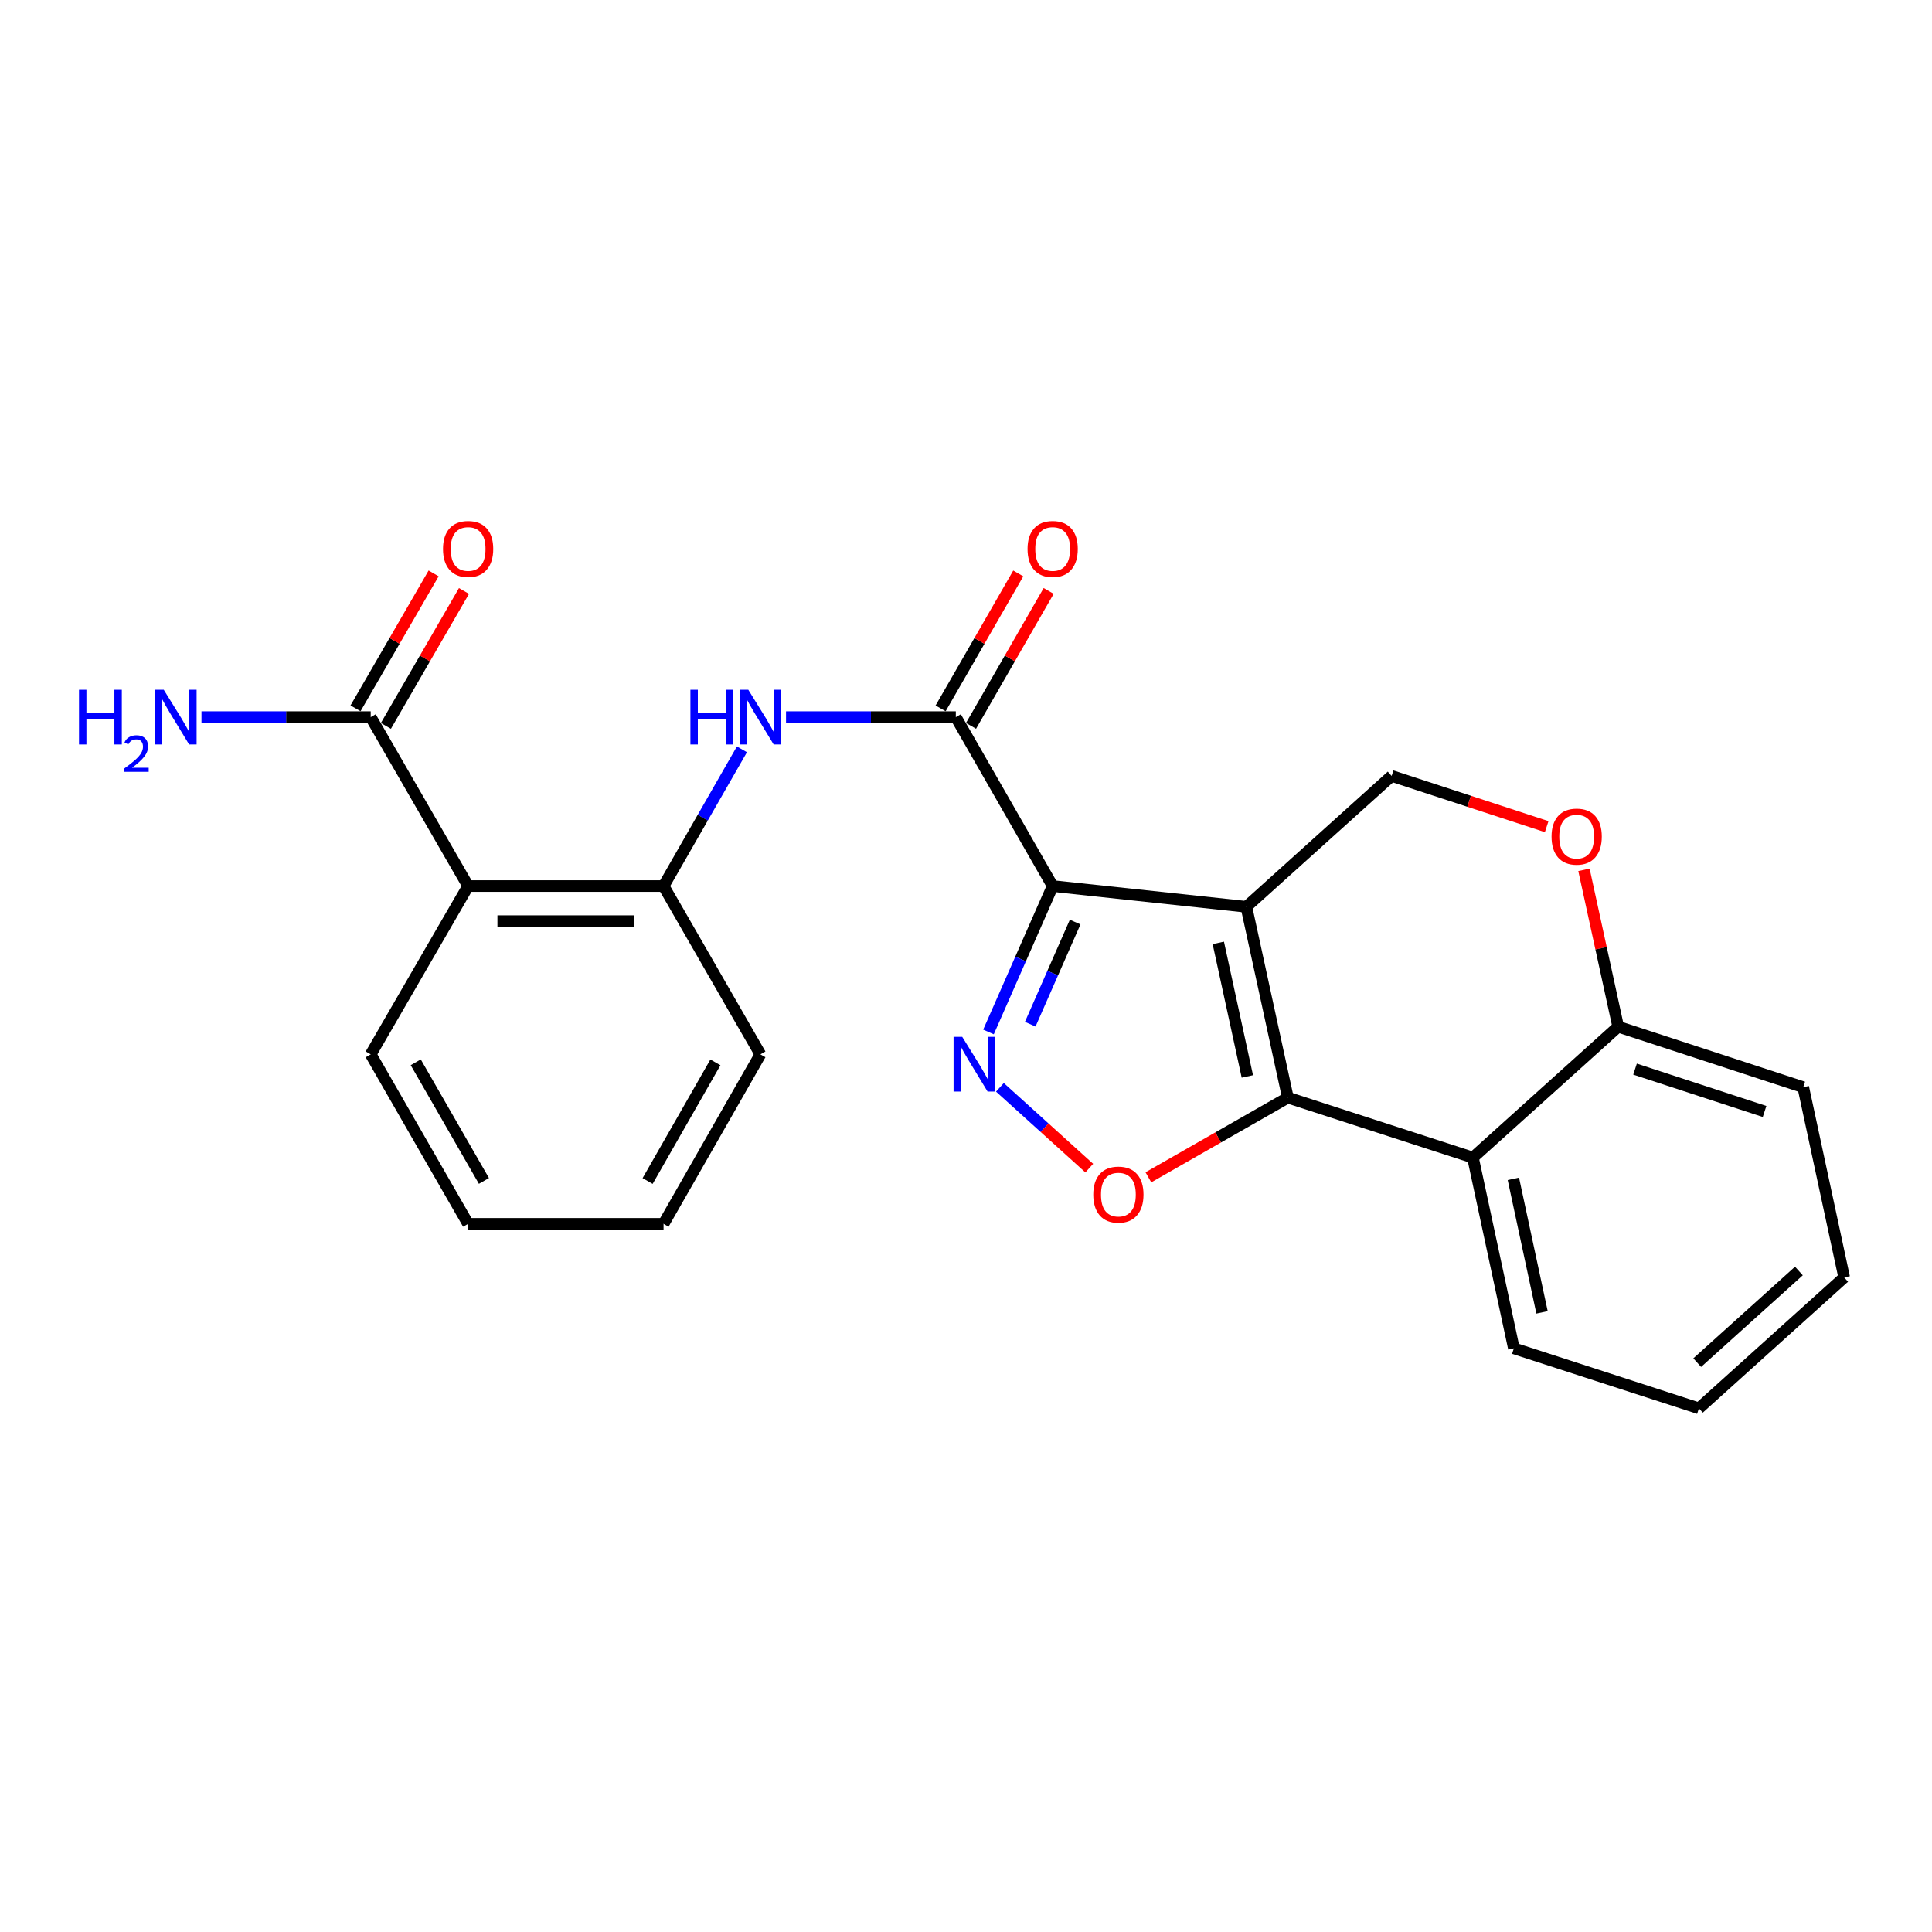 <?xml version='1.0' encoding='iso-8859-1'?>
<svg version='1.1' baseProfile='full'
              xmlns='http://www.w3.org/2000/svg'
                      xmlns:rdkit='http://www.rdkit.org/xml'
                      xmlns:xlink='http://www.w3.org/1999/xlink'
                  xml:space='preserve'
width='1000px' height='1000px' viewBox='0 0 1000 1000'>
<!-- END OF HEADER -->
<rect style='opacity:1.0;fill:#FFFFFF;stroke:none' width='1000' height='1000' x='0' y='0'> </rect>
<path class='bond-0' d='M 645.11,469.365 L 544.857,458.621' style='fill:none;fill-rule:evenodd;stroke:#000000;stroke-width:6px;stroke-linecap:butt;stroke-linejoin:miter;stroke-opacity:1' />
<path class='bond-1' d='M 645.11,469.365 L 666.597,568.115' style='fill:none;fill-rule:evenodd;stroke:#000000;stroke-width:6px;stroke-linecap:butt;stroke-linejoin:miter;stroke-opacity:1' />
<path class='bond-1' d='M 630.59,488.038 L 645.631,557.163' style='fill:none;fill-rule:evenodd;stroke:#000000;stroke-width:6px;stroke-linecap:butt;stroke-linejoin:miter;stroke-opacity:1' />
<path class='bond-8' d='M 645.11,469.365 L 720.305,401.615' style='fill:none;fill-rule:evenodd;stroke:#000000;stroke-width:6px;stroke-linecap:butt;stroke-linejoin:miter;stroke-opacity:1' />
<path class='bond-2' d='M 544.857,458.621 L 528.249,496.379' style='fill:none;fill-rule:evenodd;stroke:#000000;stroke-width:6px;stroke-linecap:butt;stroke-linejoin:miter;stroke-opacity:1' />
<path class='bond-2' d='M 528.249,496.379 L 511.64,534.136' style='fill:none;fill-rule:evenodd;stroke:#0000FF;stroke-width:6px;stroke-linecap:butt;stroke-linejoin:miter;stroke-opacity:1' />
<path class='bond-2' d='M 556.496,477.26 L 544.87,503.69' style='fill:none;fill-rule:evenodd;stroke:#000000;stroke-width:6px;stroke-linecap:butt;stroke-linejoin:miter;stroke-opacity:1' />
<path class='bond-2' d='M 544.87,503.69 L 533.244,530.12' style='fill:none;fill-rule:evenodd;stroke:#0000FF;stroke-width:6px;stroke-linecap:butt;stroke-linejoin:miter;stroke-opacity:1' />
<path class='bond-4' d='M 544.857,458.621 L 494.731,371.18' style='fill:none;fill-rule:evenodd;stroke:#000000;stroke-width:6px;stroke-linecap:butt;stroke-linejoin:miter;stroke-opacity:1' />
<path class='bond-3' d='M 666.597,568.115 L 630.498,588.742' style='fill:none;fill-rule:evenodd;stroke:#000000;stroke-width:6px;stroke-linecap:butt;stroke-linejoin:miter;stroke-opacity:1' />
<path class='bond-3' d='M 630.498,588.742 L 594.399,609.37' style='fill:none;fill-rule:evenodd;stroke:#FF0000;stroke-width:6px;stroke-linecap:butt;stroke-linejoin:miter;stroke-opacity:1' />
<path class='bond-5' d='M 666.597,568.115 L 762.382,599.165' style='fill:none;fill-rule:evenodd;stroke:#000000;stroke-width:6px;stroke-linecap:butt;stroke-linejoin:miter;stroke-opacity:1' />
<path class='bond-24' d='M 517.557,562.798 L 540.682,583.708' style='fill:none;fill-rule:evenodd;stroke:#0000FF;stroke-width:6px;stroke-linecap:butt;stroke-linejoin:miter;stroke-opacity:1' />
<path class='bond-24' d='M 540.682,583.708 L 563.807,604.618' style='fill:none;fill-rule:evenodd;stroke:#FF0000;stroke-width:6px;stroke-linecap:butt;stroke-linejoin:miter;stroke-opacity:1' />
<path class='bond-7' d='M 494.731,371.18 L 450.789,371.18' style='fill:none;fill-rule:evenodd;stroke:#000000;stroke-width:6px;stroke-linecap:butt;stroke-linejoin:miter;stroke-opacity:1' />
<path class='bond-7' d='M 450.789,371.18 L 406.848,371.18' style='fill:none;fill-rule:evenodd;stroke:#0000FF;stroke-width:6px;stroke-linecap:butt;stroke-linejoin:miter;stroke-opacity:1' />
<path class='bond-13' d='M 502.6,375.708 L 522.694,340.785' style='fill:none;fill-rule:evenodd;stroke:#000000;stroke-width:6px;stroke-linecap:butt;stroke-linejoin:miter;stroke-opacity:1' />
<path class='bond-13' d='M 522.694,340.785 L 542.788,305.862' style='fill:none;fill-rule:evenodd;stroke:#FF0000;stroke-width:6px;stroke-linecap:butt;stroke-linejoin:miter;stroke-opacity:1' />
<path class='bond-13' d='M 486.861,366.652 L 506.955,331.729' style='fill:none;fill-rule:evenodd;stroke:#000000;stroke-width:6px;stroke-linecap:butt;stroke-linejoin:miter;stroke-opacity:1' />
<path class='bond-13' d='M 506.955,331.729 L 527.049,296.806' style='fill:none;fill-rule:evenodd;stroke:#FF0000;stroke-width:6px;stroke-linecap:butt;stroke-linejoin:miter;stroke-opacity:1' />
<path class='bond-17' d='M 762.382,599.165 L 783.576,697.895' style='fill:none;fill-rule:evenodd;stroke:#000000;stroke-width:6px;stroke-linecap:butt;stroke-linejoin:miter;stroke-opacity:1' />
<path class='bond-17' d='M 783.315,610.164 L 798.151,679.275' style='fill:none;fill-rule:evenodd;stroke:#000000;stroke-width:6px;stroke-linecap:butt;stroke-linejoin:miter;stroke-opacity:1' />
<path class='bond-25' d='M 762.382,599.165 L 837.567,531.415' style='fill:none;fill-rule:evenodd;stroke:#000000;stroke-width:6px;stroke-linecap:butt;stroke-linejoin:miter;stroke-opacity:1' />
<path class='bond-6' d='M 242.302,458.621 L 343.453,458.621' style='fill:none;fill-rule:evenodd;stroke:#000000;stroke-width:6px;stroke-linecap:butt;stroke-linejoin:miter;stroke-opacity:1' />
<path class='bond-6' d='M 257.475,476.779 L 328.28,476.779' style='fill:none;fill-rule:evenodd;stroke:#000000;stroke-width:6px;stroke-linecap:butt;stroke-linejoin:miter;stroke-opacity:1' />
<path class='bond-10' d='M 242.302,458.621 L 191.883,371.18' style='fill:none;fill-rule:evenodd;stroke:#000000;stroke-width:6px;stroke-linecap:butt;stroke-linejoin:miter;stroke-opacity:1' />
<path class='bond-16' d='M 242.302,458.621 L 191.883,545.73' style='fill:none;fill-rule:evenodd;stroke:#000000;stroke-width:6px;stroke-linecap:butt;stroke-linejoin:miter;stroke-opacity:1' />
<path class='bond-9' d='M 384.018,387.859 L 363.735,423.24' style='fill:none;fill-rule:evenodd;stroke:#0000FF;stroke-width:6px;stroke-linecap:butt;stroke-linejoin:miter;stroke-opacity:1' />
<path class='bond-9' d='M 363.735,423.24 L 343.453,458.621' style='fill:none;fill-rule:evenodd;stroke:#000000;stroke-width:6px;stroke-linecap:butt;stroke-linejoin:miter;stroke-opacity:1' />
<path class='bond-11' d='M 720.305,401.615 L 760.433,414.743' style='fill:none;fill-rule:evenodd;stroke:#000000;stroke-width:6px;stroke-linecap:butt;stroke-linejoin:miter;stroke-opacity:1' />
<path class='bond-11' d='M 760.433,414.743 L 800.56,427.87' style='fill:none;fill-rule:evenodd;stroke:#FF0000;stroke-width:6px;stroke-linecap:butt;stroke-linejoin:miter;stroke-opacity:1' />
<path class='bond-18' d='M 343.453,458.621 L 393.58,545.73' style='fill:none;fill-rule:evenodd;stroke:#000000;stroke-width:6px;stroke-linecap:butt;stroke-linejoin:miter;stroke-opacity:1' />
<path class='bond-14' d='M 199.741,375.727 L 219.951,340.806' style='fill:none;fill-rule:evenodd;stroke:#000000;stroke-width:6px;stroke-linecap:butt;stroke-linejoin:miter;stroke-opacity:1' />
<path class='bond-14' d='M 219.951,340.806 L 240.161,305.885' style='fill:none;fill-rule:evenodd;stroke:#FF0000;stroke-width:6px;stroke-linecap:butt;stroke-linejoin:miter;stroke-opacity:1' />
<path class='bond-14' d='M 184.025,366.632 L 204.235,331.711' style='fill:none;fill-rule:evenodd;stroke:#000000;stroke-width:6px;stroke-linecap:butt;stroke-linejoin:miter;stroke-opacity:1' />
<path class='bond-14' d='M 204.235,331.711 L 224.445,296.79' style='fill:none;fill-rule:evenodd;stroke:#FF0000;stroke-width:6px;stroke-linecap:butt;stroke-linejoin:miter;stroke-opacity:1' />
<path class='bond-15' d='M 191.883,371.18 L 148.084,371.18' style='fill:none;fill-rule:evenodd;stroke:#000000;stroke-width:6px;stroke-linecap:butt;stroke-linejoin:miter;stroke-opacity:1' />
<path class='bond-15' d='M 148.084,371.18 L 104.286,371.18' style='fill:none;fill-rule:evenodd;stroke:#0000FF;stroke-width:6px;stroke-linecap:butt;stroke-linejoin:miter;stroke-opacity:1' />
<path class='bond-12' d='M 819.85,450.227 L 828.708,490.821' style='fill:none;fill-rule:evenodd;stroke:#FF0000;stroke-width:6px;stroke-linecap:butt;stroke-linejoin:miter;stroke-opacity:1' />
<path class='bond-12' d='M 828.708,490.821 L 837.567,531.415' style='fill:none;fill-rule:evenodd;stroke:#000000;stroke-width:6px;stroke-linecap:butt;stroke-linejoin:miter;stroke-opacity:1' />
<path class='bond-19' d='M 837.567,531.415 L 933.351,562.728' style='fill:none;fill-rule:evenodd;stroke:#000000;stroke-width:6px;stroke-linecap:butt;stroke-linejoin:miter;stroke-opacity:1' />
<path class='bond-19' d='M 846.292,553.371 L 913.341,575.29' style='fill:none;fill-rule:evenodd;stroke:#000000;stroke-width:6px;stroke-linecap:butt;stroke-linejoin:miter;stroke-opacity:1' />
<path class='bond-27' d='M 191.883,545.73 L 242.302,633.454' style='fill:none;fill-rule:evenodd;stroke:#000000;stroke-width:6px;stroke-linecap:butt;stroke-linejoin:miter;stroke-opacity:1' />
<path class='bond-27' d='M 215.189,549.84 L 250.482,611.247' style='fill:none;fill-rule:evenodd;stroke:#000000;stroke-width:6px;stroke-linecap:butt;stroke-linejoin:miter;stroke-opacity:1' />
<path class='bond-21' d='M 783.576,697.895 L 879.351,728.956' style='fill:none;fill-rule:evenodd;stroke:#000000;stroke-width:6px;stroke-linecap:butt;stroke-linejoin:miter;stroke-opacity:1' />
<path class='bond-22' d='M 393.58,545.73 L 343.453,633.454' style='fill:none;fill-rule:evenodd;stroke:#000000;stroke-width:6px;stroke-linecap:butt;stroke-linejoin:miter;stroke-opacity:1' />
<path class='bond-22' d='M 370.295,549.88 L 335.206,611.287' style='fill:none;fill-rule:evenodd;stroke:#000000;stroke-width:6px;stroke-linecap:butt;stroke-linejoin:miter;stroke-opacity:1' />
<path class='bond-23' d='M 933.351,562.728 L 954.545,661.196' style='fill:none;fill-rule:evenodd;stroke:#000000;stroke-width:6px;stroke-linecap:butt;stroke-linejoin:miter;stroke-opacity:1' />
<path class='bond-20' d='M 242.302,633.454 L 343.453,633.454' style='fill:none;fill-rule:evenodd;stroke:#000000;stroke-width:6px;stroke-linecap:butt;stroke-linejoin:miter;stroke-opacity:1' />
<path class='bond-26' d='M 879.351,728.956 L 954.545,661.196' style='fill:none;fill-rule:evenodd;stroke:#000000;stroke-width:6px;stroke-linecap:butt;stroke-linejoin:miter;stroke-opacity:1' />
<path class='bond-26' d='M 878.474,705.302 L 931.111,657.87' style='fill:none;fill-rule:evenodd;stroke:#000000;stroke-width:6px;stroke-linecap:butt;stroke-linejoin:miter;stroke-opacity:1' />
<path  class='atom-3' d='M 498.044 536.654
L 507.324 551.654
Q 508.244 553.134, 509.724 555.814
Q 511.204 558.494, 511.284 558.654
L 511.284 536.654
L 515.044 536.654
L 515.044 564.974
L 511.164 564.974
L 501.204 548.574
Q 500.044 546.654, 498.804 544.454
Q 497.604 542.254, 497.244 541.574
L 497.244 564.974
L 493.564 564.974
L 493.564 536.654
L 498.044 536.654
' fill='#0000FF'/>
<path  class='atom-4' d='M 565.873 618.321
Q 565.873 611.521, 569.233 607.721
Q 572.593 603.921, 578.873 603.921
Q 585.153 603.921, 588.513 607.721
Q 591.873 611.521, 591.873 618.321
Q 591.873 625.201, 588.473 629.121
Q 585.073 633.001, 578.873 633.001
Q 572.633 633.001, 569.233 629.121
Q 565.873 625.241, 565.873 618.321
M 578.873 629.801
Q 583.193 629.801, 585.513 626.921
Q 587.873 624.001, 587.873 618.321
Q 587.873 612.761, 585.513 609.961
Q 583.193 607.121, 578.873 607.121
Q 574.553 607.121, 572.193 609.921
Q 569.873 612.721, 569.873 618.321
Q 569.873 624.041, 572.193 626.921
Q 574.553 629.801, 578.873 629.801
' fill='#FF0000'/>
<path  class='atom-8' d='M 357.36 357.02
L 361.2 357.02
L 361.2 369.06
L 375.68 369.06
L 375.68 357.02
L 379.52 357.02
L 379.52 385.34
L 375.68 385.34
L 375.68 372.26
L 361.2 372.26
L 361.2 385.34
L 357.36 385.34
L 357.36 357.02
' fill='#0000FF'/>
<path  class='atom-8' d='M 387.32 357.02
L 396.6 372.02
Q 397.52 373.5, 399 376.18
Q 400.48 378.86, 400.56 379.02
L 400.56 357.02
L 404.32 357.02
L 404.32 385.34
L 400.44 385.34
L 390.48 368.94
Q 389.32 367.02, 388.08 364.82
Q 386.88 362.62, 386.52 361.94
L 386.52 385.34
L 382.84 385.34
L 382.84 357.02
L 387.32 357.02
' fill='#0000FF'/>
<path  class='atom-12' d='M 803.079 433.028
Q 803.079 426.228, 806.439 422.428
Q 809.799 418.628, 816.079 418.628
Q 822.359 418.628, 825.719 422.428
Q 829.079 426.228, 829.079 433.028
Q 829.079 439.908, 825.679 443.828
Q 822.279 447.708, 816.079 447.708
Q 809.839 447.708, 806.439 443.828
Q 803.079 439.948, 803.079 433.028
M 816.079 444.508
Q 820.399 444.508, 822.719 441.628
Q 825.079 438.708, 825.079 433.028
Q 825.079 427.468, 822.719 424.668
Q 820.399 421.828, 816.079 421.828
Q 811.759 421.828, 809.399 424.628
Q 807.079 427.428, 807.079 433.028
Q 807.079 438.748, 809.399 441.628
Q 811.759 444.508, 816.079 444.508
' fill='#FF0000'/>
<path  class='atom-14' d='M 531.857 284.141
Q 531.857 277.341, 535.217 273.541
Q 538.577 269.741, 544.857 269.741
Q 551.137 269.741, 554.497 273.541
Q 557.857 277.341, 557.857 284.141
Q 557.857 291.021, 554.457 294.941
Q 551.057 298.821, 544.857 298.821
Q 538.617 298.821, 535.217 294.941
Q 531.857 291.061, 531.857 284.141
M 544.857 295.621
Q 549.177 295.621, 551.497 292.741
Q 553.857 289.821, 553.857 284.141
Q 553.857 278.581, 551.497 275.781
Q 549.177 272.941, 544.857 272.941
Q 540.537 272.941, 538.177 275.741
Q 535.857 278.541, 535.857 284.141
Q 535.857 289.861, 538.177 292.741
Q 540.537 295.621, 544.857 295.621
' fill='#FF0000'/>
<path  class='atom-15' d='M 229.302 284.141
Q 229.302 277.341, 232.662 273.541
Q 236.022 269.741, 242.302 269.741
Q 248.582 269.741, 251.942 273.541
Q 255.302 277.341, 255.302 284.141
Q 255.302 291.021, 251.902 294.941
Q 248.502 298.821, 242.302 298.821
Q 236.062 298.821, 232.662 294.941
Q 229.302 291.061, 229.302 284.141
M 242.302 295.621
Q 246.622 295.621, 248.942 292.741
Q 251.302 289.821, 251.302 284.141
Q 251.302 278.581, 248.942 275.781
Q 246.622 272.941, 242.302 272.941
Q 237.982 272.941, 235.622 275.741
Q 233.302 278.541, 233.302 284.141
Q 233.302 289.861, 235.622 292.741
Q 237.982 295.621, 242.302 295.621
' fill='#FF0000'/>
<path  class='atom-16' d='M 40.892 357.02
L 44.732 357.02
L 44.732 369.06
L 59.212 369.06
L 59.212 357.02
L 63.052 357.02
L 63.052 385.34
L 59.212 385.34
L 59.212 372.26
L 44.732 372.26
L 44.732 385.34
L 40.892 385.34
L 40.892 357.02
' fill='#0000FF'/>
<path  class='atom-16' d='M 64.424 384.346
Q 65.111 382.577, 66.748 381.6
Q 68.384 380.597, 70.655 380.597
Q 73.48 380.597, 75.064 382.128
Q 76.648 383.66, 76.648 386.379
Q 76.648 389.151, 74.588 391.738
Q 72.556 394.325, 68.332 397.388
L 76.964 397.388
L 76.964 399.5
L 64.372 399.5
L 64.372 397.731
Q 67.856 395.249, 69.916 393.401
Q 72.001 391.553, 73.004 389.89
Q 74.008 388.227, 74.008 386.511
Q 74.008 384.716, 73.11 383.712
Q 72.212 382.709, 70.655 382.709
Q 69.15 382.709, 68.147 383.316
Q 67.144 383.924, 66.431 385.27
L 64.424 384.346
' fill='#0000FF'/>
<path  class='atom-16' d='M 84.764 357.02
L 94.044 372.02
Q 94.964 373.5, 96.444 376.18
Q 97.924 378.86, 98.004 379.02
L 98.004 357.02
L 101.764 357.02
L 101.764 385.34
L 97.884 385.34
L 87.924 368.94
Q 86.764 367.02, 85.524 364.82
Q 84.324 362.62, 83.964 361.94
L 83.964 385.34
L 80.284 385.34
L 80.284 357.02
L 84.764 357.02
' fill='#0000FF'/>
</svg>
